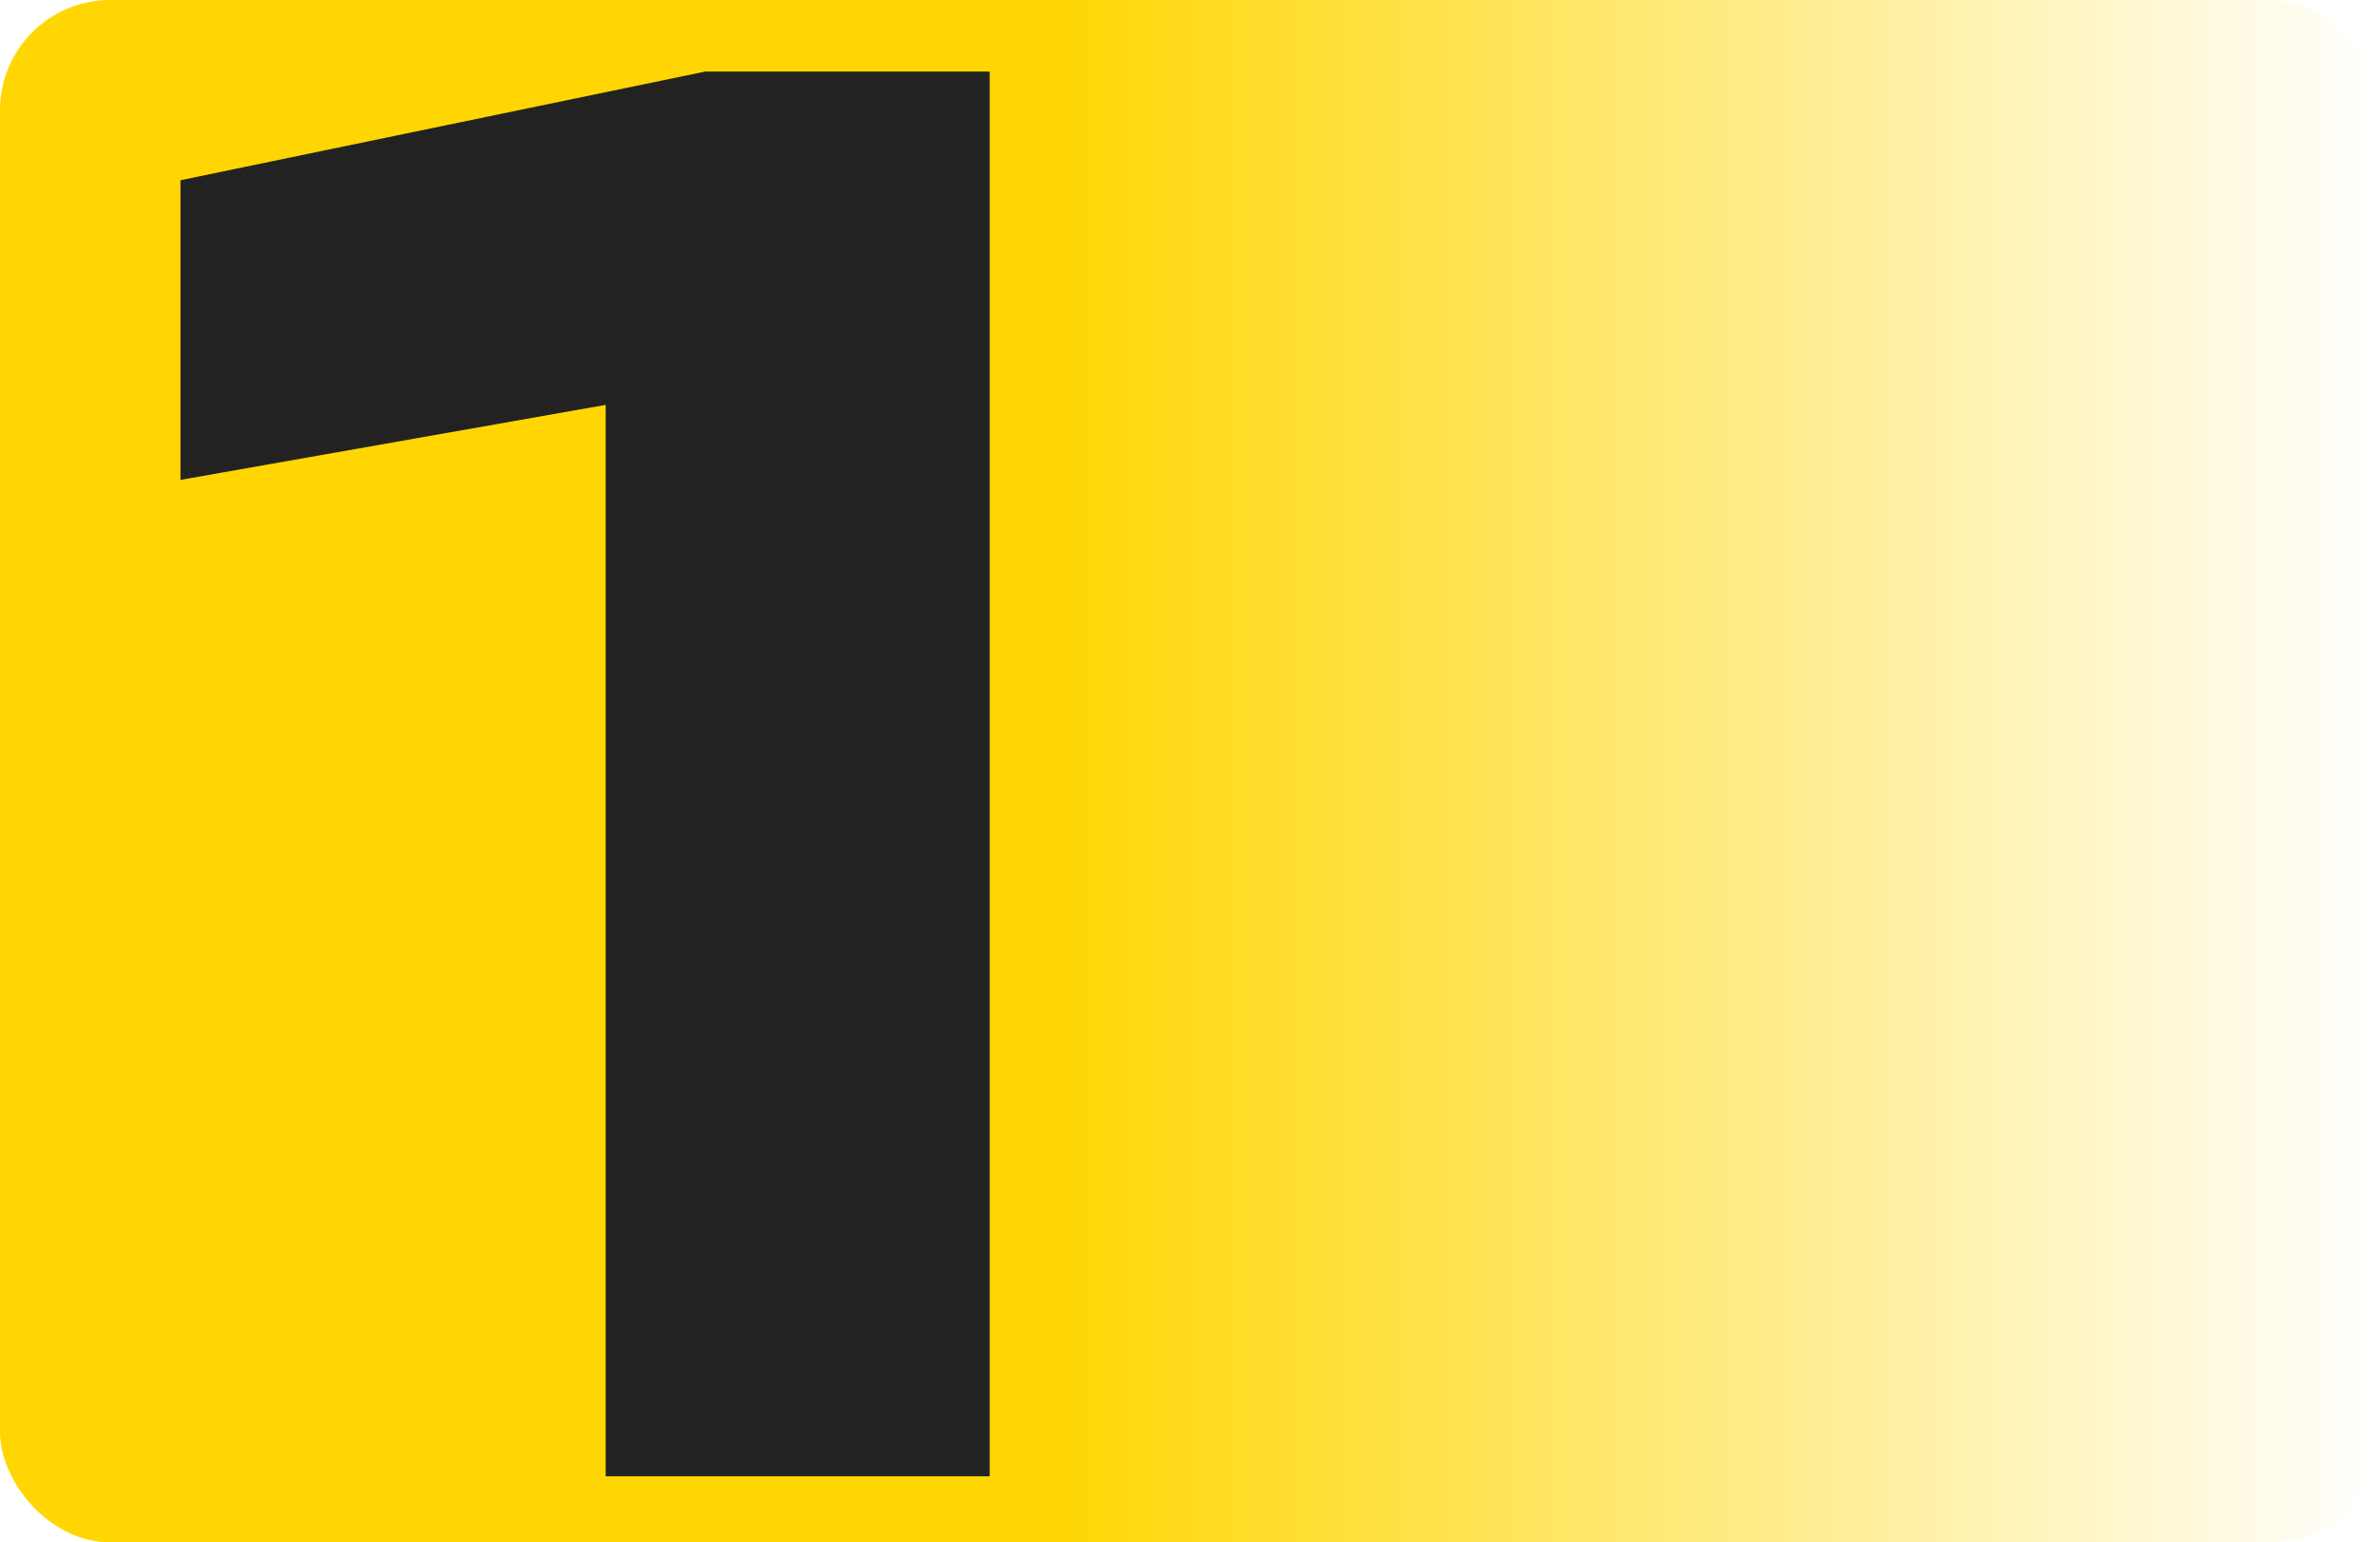<?xml version="1.0" encoding="UTF-8"?> <svg xmlns="http://www.w3.org/2000/svg" width="108" height="70" viewBox="0 0 108 70" fill="none"> <rect width="108" height="70" rx="5" fill="url(#paint0_linear_557_15)"></rect> <path d="M44.91 3.25V67H27.485V9.37L35.645 16.935L8.19 21.78V8.18L31.99 3.25H44.91Z" fill="#222222"></path> <defs> <linearGradient id="paint0_linear_557_15" x1="0" y1="35" x2="108" y2="35" gradientUnits="userSpaceOnUse"> <stop offset="0.438" stop-color="#FFD601"></stop> <stop offset="1" stop-color="#FFD601" stop-opacity="0"></stop> </linearGradient> </defs> </svg> 